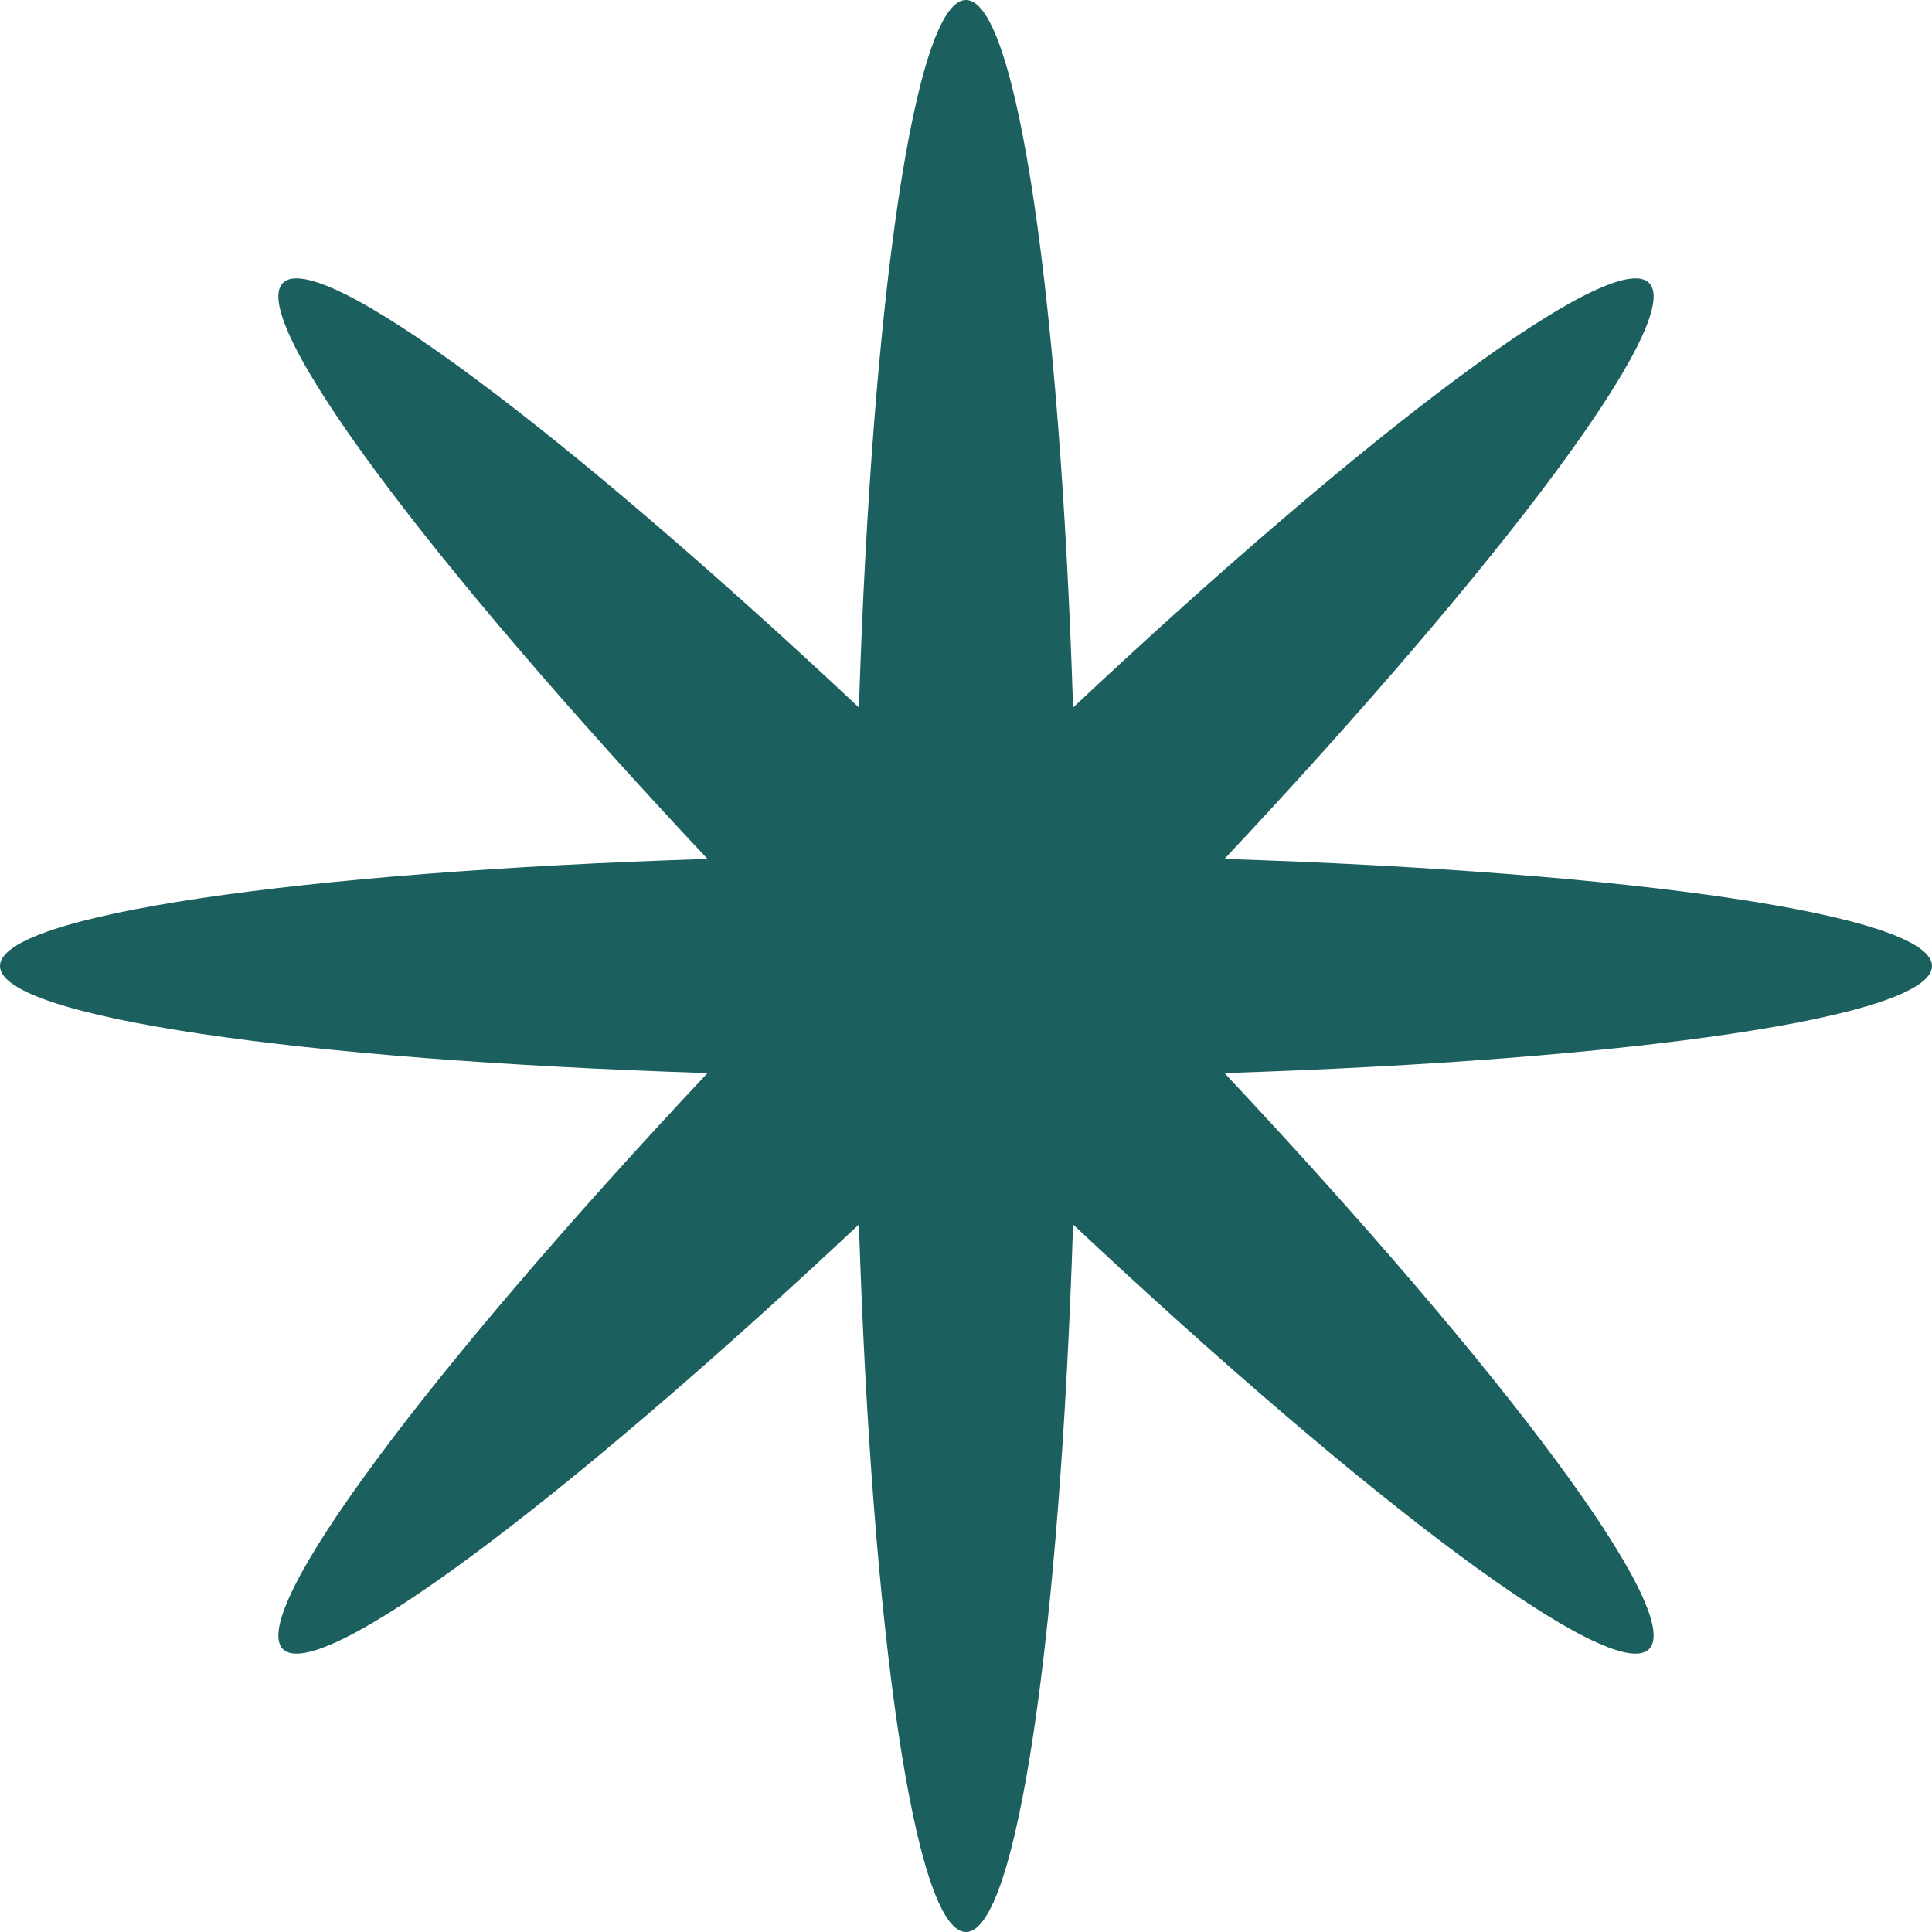 <svg viewBox="0 0 202 202" xmlns="http://www.w3.org/2000/svg" xmlns:xlink="http://www.w3.org/1999/xlink" width="202" height="202" fill="none" customFrame="#000000">
	<path id="Union" d="M128.026 89.805C170.684 91.165 202 95.662 202 101C202 106.338 170.684 110.835 128.026 112.195C157.229 143.319 176.193 168.643 172.418 172.418C168.643 176.193 143.319 157.229 112.195 128.026C110.835 170.684 106.338 202 101 202C95.662 202 91.165 170.684 89.805 128.026C58.681 157.229 33.357 176.193 29.582 172.418C25.808 168.643 44.771 143.319 73.974 112.195C31.316 110.835 0 106.338 0 101C0 95.662 31.316 91.165 73.974 89.805C44.771 58.681 25.807 33.357 29.582 29.582C33.357 25.808 58.681 44.771 89.805 73.974C91.165 31.316 95.662 0 101 0C106.338 0 110.835 31.316 112.195 73.974C143.319 44.771 168.643 25.807 172.418 29.582C176.193 33.357 157.229 58.681 128.026 89.805Z" fill="rgb(27,95,94)" fill-rule="nonzero" />
</svg>
